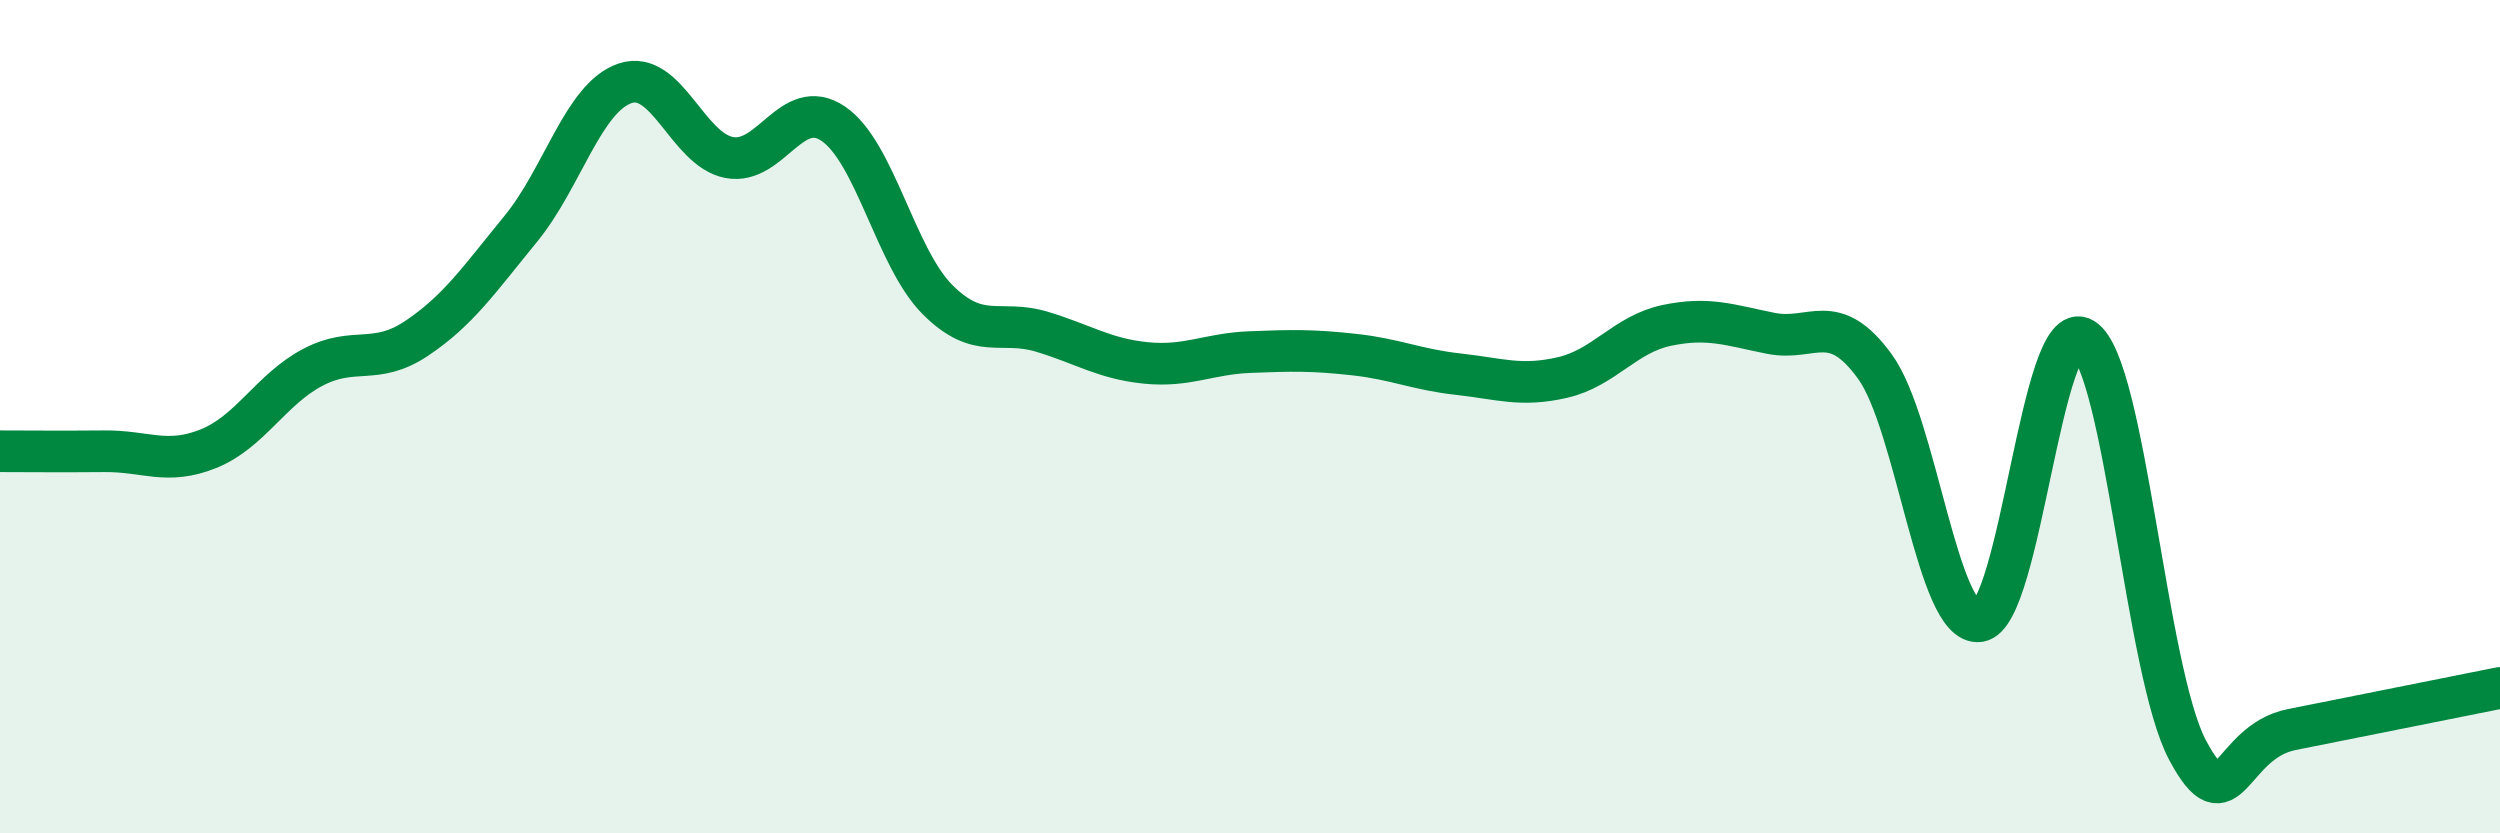 
    <svg width="60" height="20" viewBox="0 0 60 20" xmlns="http://www.w3.org/2000/svg">
      <path
        d="M 0,10.83 C 0.5,10.83 1.5,10.84 2.5,10.83 C 3.5,10.82 4,11.17 5,10.77 C 6,10.37 6.5,9.35 7.5,8.82 C 8.5,8.29 9,8.79 10,8.12 C 11,7.45 11.5,6.71 12.5,5.49 C 13.5,4.27 14,2.34 15,2 C 16,1.66 16.5,3.59 17.5,3.78 C 18.5,3.97 19,2.29 20,2.97 C 21,3.65 21.5,6.19 22.5,7.19 C 23.5,8.19 24,7.66 25,7.96 C 26,8.26 26.5,8.61 27.5,8.71 C 28.5,8.81 29,8.49 30,8.45 C 31,8.41 31.5,8.4 32.5,8.51 C 33.5,8.62 34,8.87 35,8.98 C 36,9.09 36.5,9.29 37.5,9.06 C 38.5,8.83 39,8.02 40,7.81 C 41,7.6 41.5,7.8 42.5,8 C 43.5,8.2 44,7.42 45,8.8 C 46,10.18 46.5,15.04 47.5,14.91 C 48.5,14.78 49,7.51 50,8.13 C 51,8.75 51.5,16.12 52.5,18 C 53.5,19.88 53.5,17.81 55,17.51 C 56.5,17.21 59,16.71 60,16.51L60 20L0 20Z"
        fill="#008740"
        opacity="0.1"
        stroke-linecap="round"
        stroke-linejoin="round"
      />
      <path
        d="M 0,10.83 C 0.5,10.83 1.5,10.84 2.5,10.83 C 3.5,10.82 4,11.17 5,10.77 C 6,10.37 6.5,9.35 7.5,8.82 C 8.5,8.29 9,8.79 10,8.12 C 11,7.45 11.5,6.71 12.5,5.49 C 13.5,4.27 14,2.34 15,2 C 16,1.66 16.5,3.59 17.5,3.78 C 18.5,3.97 19,2.29 20,2.97 C 21,3.65 21.5,6.19 22.5,7.19 C 23.5,8.19 24,7.66 25,7.96 C 26,8.26 26.5,8.61 27.5,8.71 C 28.5,8.81 29,8.49 30,8.45 C 31,8.41 31.5,8.4 32.5,8.51 C 33.5,8.62 34,8.87 35,8.98 C 36,9.09 36.5,9.29 37.5,9.06 C 38.5,8.83 39,8.02 40,7.81 C 41,7.6 41.5,7.8 42.5,8 C 43.5,8.2 44,7.42 45,8.8 C 46,10.18 46.5,15.04 47.5,14.91 C 48.5,14.78 49,7.51 50,8.13 C 51,8.75 51.5,16.12 52.5,18 C 53.5,19.88 53.5,17.81 55,17.51 C 56.5,17.21 59,16.71 60,16.51"
        stroke="#008740"
        stroke-width="1"
        fill="none"
        stroke-linecap="round"
        stroke-linejoin="round"
      />
    </svg>
  